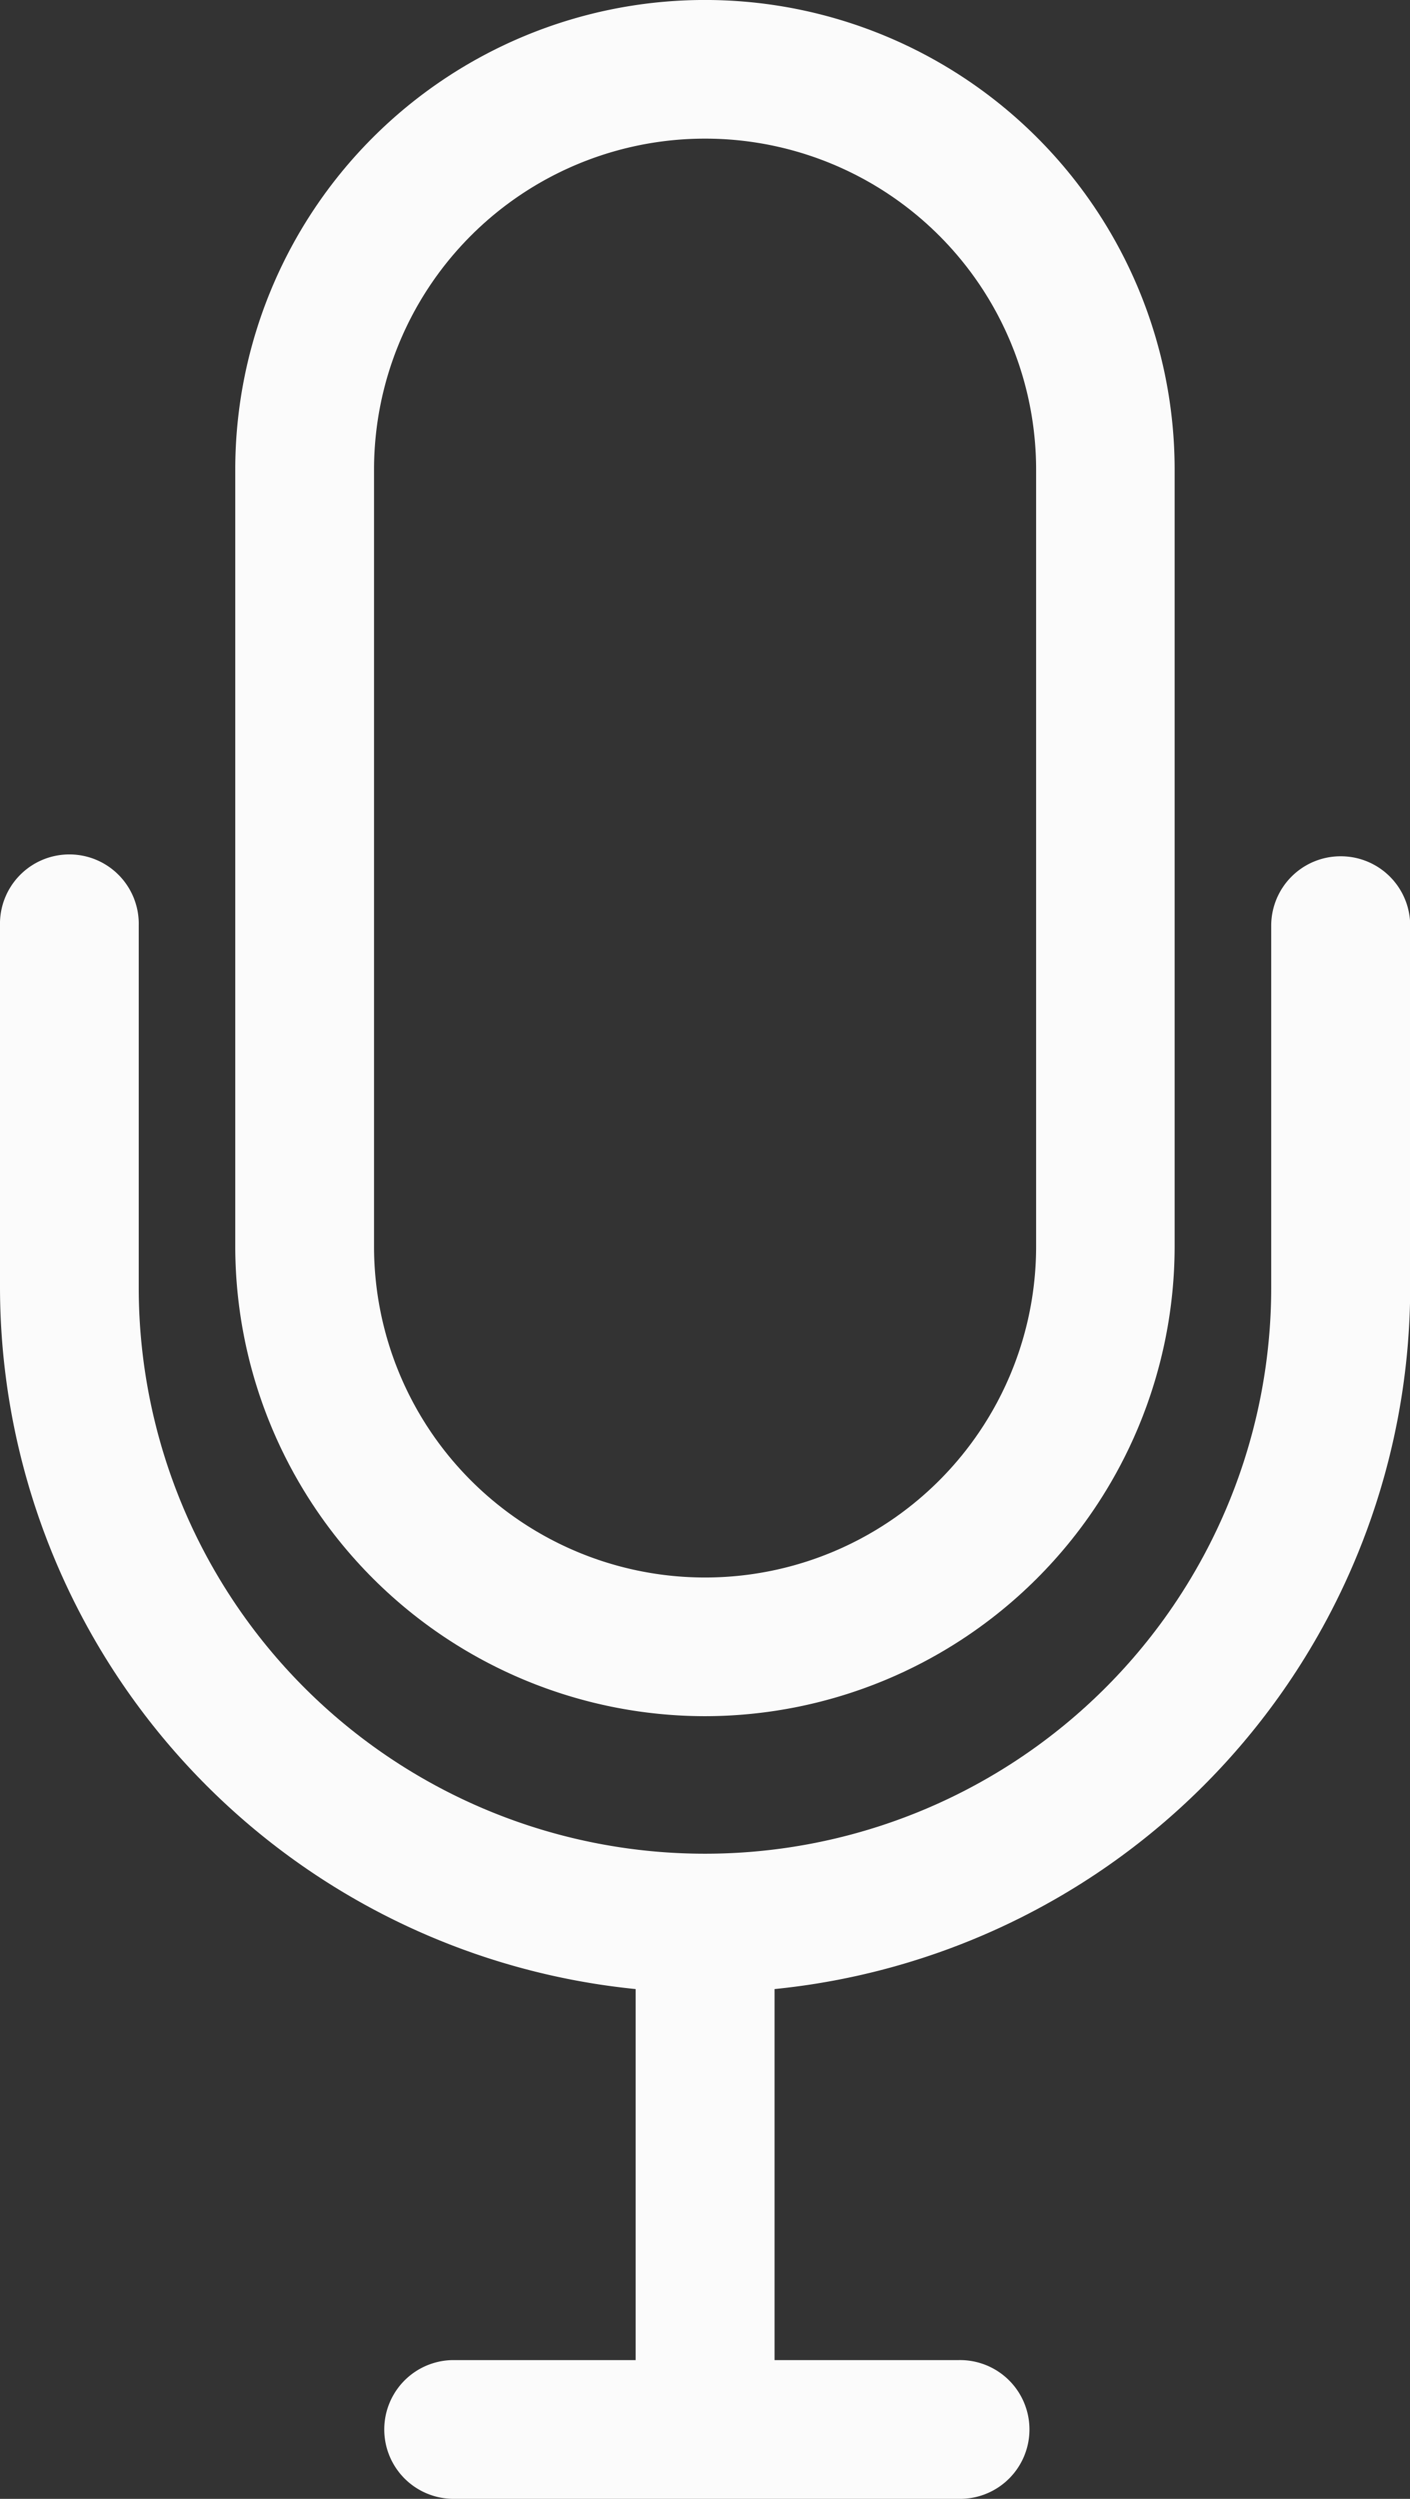 <svg xmlns="http://www.w3.org/2000/svg" width="28.325" height="50.2" viewBox="0 0 28.325 50.2"><rect x="0" y="0" width="28.325" height="50.2" fill="#333333" stroke="none"/><g id="noun-podcast-2823887" transform="translate(-277.84 -107)"><g id="Group_24" data-name="Group 24" transform="translate(277.84 107)"><path id="Path_19" data-name="Path 19" d="M361.215,141.477a9.446,9.446,0,0,0,9.435-9.435V116.435a9.435,9.435,0,1,0-18.871,0v15.606A9.446,9.446,0,0,0,361.215,141.477Zm-6.648-25.042a6.648,6.648,0,0,1,13.3,0v15.606a6.648,6.648,0,0,1-13.3,0Z" transform="translate(-347.053 -107)" fill="#fbfbfb"></path><path id="Path_20" data-name="Path 20" d="M304.771,376.08a1.394,1.394,0,0,0-1.394,1.394v7.269a11.375,11.375,0,0,1-22.75,0v-7.269a1.394,1.394,0,1,0-2.787,0v7.269a14.182,14.182,0,0,0,12.769,14.094v7.454h-3.693a1.394,1.394,0,0,0,0,2.787h10.173a1.394,1.394,0,1,0,0-2.787H293.4v-7.454a14.182,14.182,0,0,0,12.769-14.094v-7.269A1.394,1.394,0,0,0,304.771,376.08Z" transform="translate(-277.84 -358.878)" fill="#fbfbfb"></path></g></g></svg>